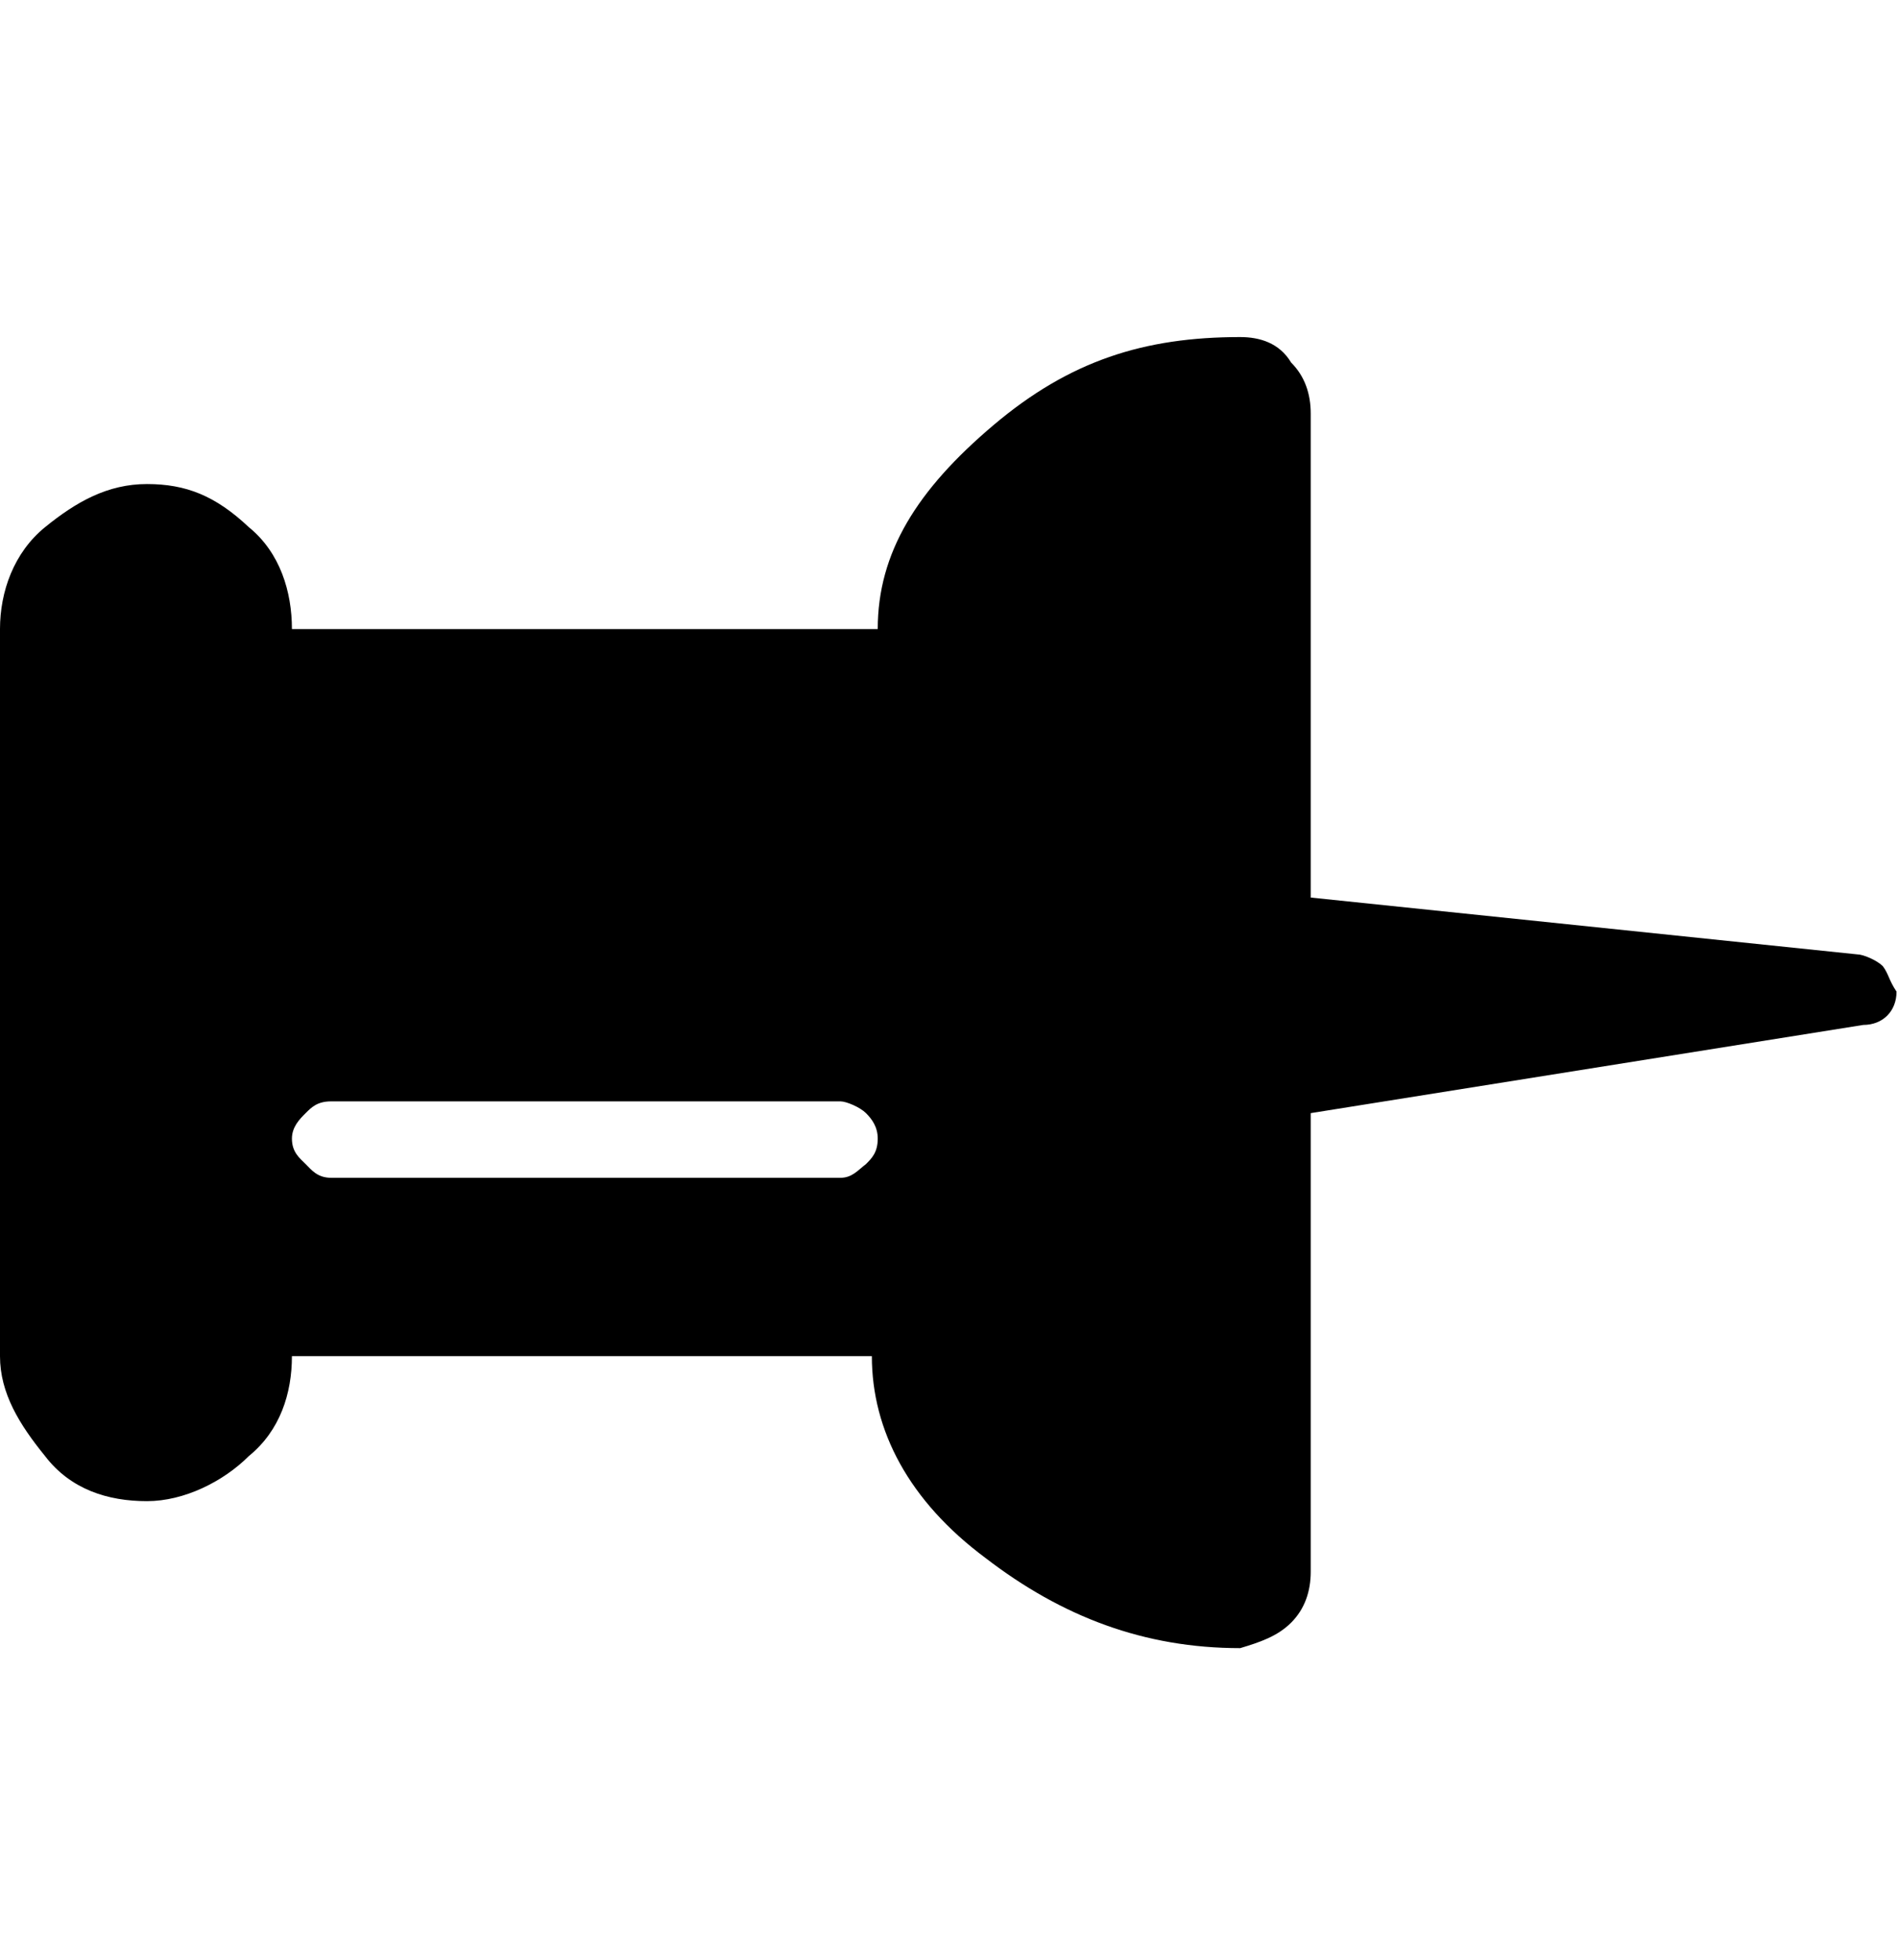 <!-- Generated by IcoMoon.io -->
<svg version="1.1" xmlns="http://www.w3.org/2000/svg" width="31" height="32" viewBox="0 0 31 32">
<title>pin</title>
<path d="M13.728 17.984h-8.32c-0.224 0-0.32 0.096-0.416 0.192s-0.224 0.224-0.224 0.416c0 0.224 0.128 0.32 0.224 0.416s0.192 0.224 0.416 0.224h8.32c0.192 0 0.288-0.128 0.416-0.224 0.096-0.096 0.192-0.192 0.192-0.416 0-0.192-0.096-0.32-0.192-0.416s-0.32-0.192-0.416-0.192zM20.256 5.504c0.32 0 0.64 0.096 0.832 0.416 0.224 0.224 0.32 0.512 0.32 0.832v7.904l8.928 0.928c0.096 0 0.32 0.096 0.416 0.192 0.096 0.128 0.096 0.224 0.224 0.416v0c0 0.32-0.224 0.544-0.544 0.544l-9.024 1.44v7.488c0 0.32-0.096 0.608-0.32 0.832s-0.512 0.32-0.832 0.416c-1.568 0-2.912-0.512-4.16-1.472-1.248-0.928-1.856-2.080-1.856-3.296h-9.472c0 0.608-0.192 1.216-0.704 1.632-0.416 0.416-1.056 0.736-1.664 0.736-0.64 0-1.248-0.192-1.664-0.736-0.416-0.512-0.736-1.024-0.736-1.632v-11.872c0-0.608 0.224-1.248 0.736-1.664s1.024-0.704 1.664-0.704 1.12 0.192 1.664 0.704c0.512 0.416 0.704 1.056 0.704 1.664h9.568c0-1.248 0.64-2.272 1.888-3.328s2.464-1.44 4.032-1.44z"></path>
</svg>
